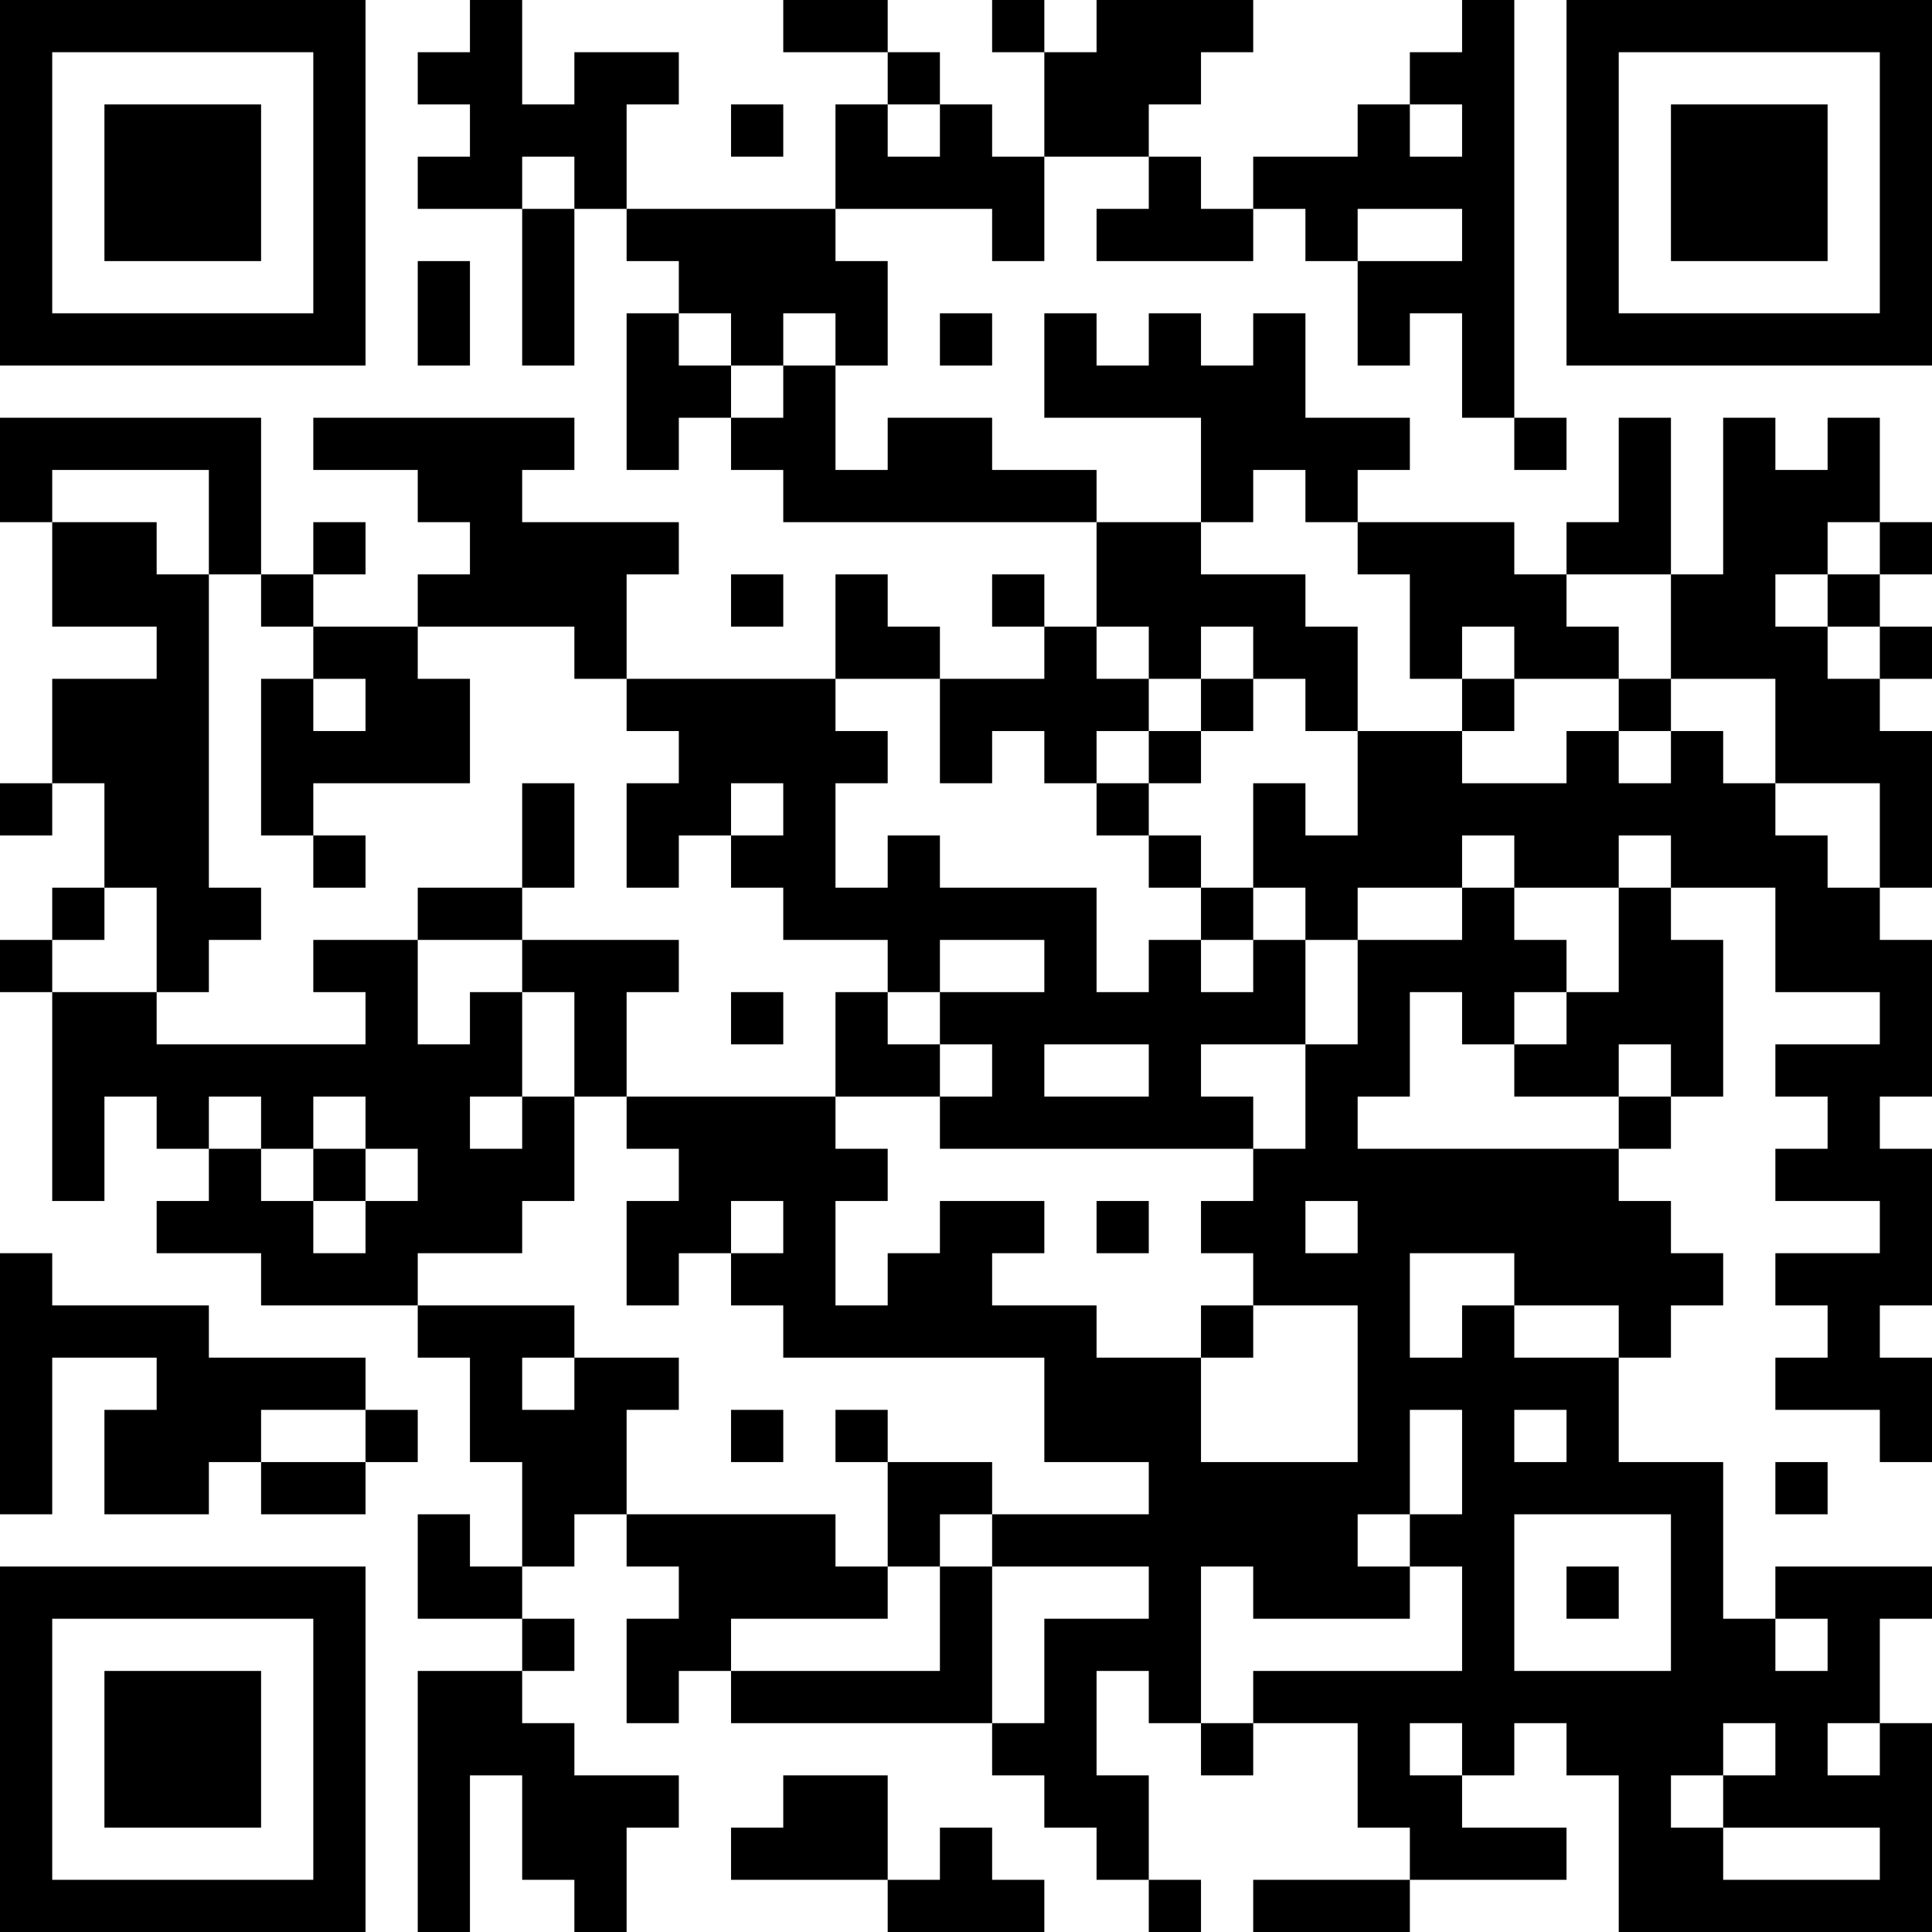 <?xml version="1.0" encoding="UTF-8"?>
<svg xmlns="http://www.w3.org/2000/svg" version="1.1" width="400" height="400" viewBox="0 0 400 400"><rect x="0" y="0" width="400" height="400" fill="#ffffff"/><g transform="scale(10.811)"><g transform="translate(0,0)"><path fill-rule="evenodd" d="M9 0L9 1L8 1L8 2L9 2L9 3L8 3L8 4L10 4L10 7L11 7L11 4L12 4L12 5L13 5L13 6L12 6L12 9L13 9L13 8L14 8L14 9L15 9L15 10L21 10L21 12L20 12L20 11L19 11L19 12L20 12L20 13L18 13L18 12L17 12L17 11L16 11L16 13L12 13L12 11L13 11L13 10L10 10L10 9L11 9L11 8L6 8L6 9L8 9L8 10L9 10L9 11L8 11L8 12L6 12L6 11L7 11L7 10L6 10L6 11L5 11L5 8L0 8L0 10L1 10L1 12L3 12L3 13L1 13L1 15L0 15L0 16L1 16L1 15L2 15L2 17L1 17L1 18L0 18L0 19L1 19L1 23L2 23L2 21L3 21L3 22L4 22L4 23L3 23L3 24L5 24L5 25L8 25L8 26L9 26L9 28L10 28L10 30L9 30L9 29L8 29L8 31L10 31L10 32L8 32L8 37L9 37L9 34L10 34L10 36L11 36L11 37L12 37L12 35L13 35L13 34L11 34L11 33L10 33L10 32L11 32L11 31L10 31L10 30L11 30L11 29L12 29L12 30L13 30L13 31L12 31L12 33L13 33L13 32L14 32L14 33L19 33L19 34L20 34L20 35L21 35L21 36L22 36L22 37L23 37L23 36L22 36L22 34L21 34L21 32L22 32L22 33L23 33L23 34L24 34L24 33L26 33L26 35L27 35L27 36L24 36L24 37L27 37L27 36L30 36L30 35L28 35L28 34L29 34L29 33L30 33L30 34L31 34L31 37L37 37L37 33L36 33L36 31L37 31L37 30L34 30L34 31L33 31L33 28L31 28L31 26L32 26L32 25L33 25L33 24L32 24L32 23L31 23L31 22L32 22L32 21L33 21L33 18L32 18L32 17L34 17L34 19L36 19L36 20L34 20L34 21L35 21L35 22L34 22L34 23L36 23L36 24L34 24L34 25L35 25L35 26L34 26L34 27L36 27L36 28L37 28L37 26L36 26L36 25L37 25L37 22L36 22L36 21L37 21L37 18L36 18L36 17L37 17L37 14L36 14L36 13L37 13L37 12L36 12L36 11L37 11L37 10L36 10L36 8L35 8L35 9L34 9L34 8L33 8L33 11L32 11L32 8L31 8L31 10L30 10L30 11L29 11L29 10L26 10L26 9L27 9L27 8L25 8L25 6L24 6L24 7L23 7L23 6L22 6L22 7L21 7L21 6L20 6L20 8L23 8L23 10L21 10L21 9L19 9L19 8L17 8L17 9L16 9L16 7L17 7L17 5L16 5L16 4L19 4L19 5L20 5L20 3L22 3L22 4L21 4L21 5L24 5L24 4L25 4L25 5L26 5L26 7L27 7L27 6L28 6L28 8L29 8L29 9L30 9L30 8L29 8L29 0L28 0L28 1L27 1L27 2L26 2L26 3L24 3L24 4L23 4L23 3L22 3L22 2L23 2L23 1L24 1L24 0L21 0L21 1L20 1L20 0L19 0L19 1L20 1L20 3L19 3L19 2L18 2L18 1L17 1L17 0L15 0L15 1L17 1L17 2L16 2L16 4L12 4L12 2L13 2L13 1L11 1L11 2L10 2L10 0ZM14 2L14 3L15 3L15 2ZM17 2L17 3L18 3L18 2ZM27 2L27 3L28 3L28 2ZM10 3L10 4L11 4L11 3ZM26 4L26 5L28 5L28 4ZM8 5L8 7L9 7L9 5ZM13 6L13 7L14 7L14 8L15 8L15 7L16 7L16 6L15 6L15 7L14 7L14 6ZM18 6L18 7L19 7L19 6ZM1 9L1 10L3 10L3 11L4 11L4 17L5 17L5 18L4 18L4 19L3 19L3 17L2 17L2 18L1 18L1 19L3 19L3 20L7 20L7 19L6 19L6 18L8 18L8 20L9 20L9 19L10 19L10 21L9 21L9 22L10 22L10 21L11 21L11 23L10 23L10 24L8 24L8 25L11 25L11 26L10 26L10 27L11 27L11 26L13 26L13 27L12 27L12 29L16 29L16 30L17 30L17 31L14 31L14 32L18 32L18 30L19 30L19 33L20 33L20 31L22 31L22 30L19 30L19 29L22 29L22 28L20 28L20 26L15 26L15 25L14 25L14 24L15 24L15 23L14 23L14 24L13 24L13 25L12 25L12 23L13 23L13 22L12 22L12 21L16 21L16 22L17 22L17 23L16 23L16 25L17 25L17 24L18 24L18 23L20 23L20 24L19 24L19 25L21 25L21 26L23 26L23 28L26 28L26 25L24 25L24 24L23 24L23 23L24 23L24 22L25 22L25 20L26 20L26 18L28 18L28 17L29 17L29 18L30 18L30 19L29 19L29 20L28 20L28 19L27 19L27 21L26 21L26 22L31 22L31 21L32 21L32 20L31 20L31 21L29 21L29 20L30 20L30 19L31 19L31 17L32 17L32 16L31 16L31 17L29 17L29 16L28 16L28 17L26 17L26 18L25 18L25 17L24 17L24 15L25 15L25 16L26 16L26 14L28 14L28 15L30 15L30 14L31 14L31 15L32 15L32 14L33 14L33 15L34 15L34 16L35 16L35 17L36 17L36 15L34 15L34 13L32 13L32 11L30 11L30 12L31 12L31 13L29 13L29 12L28 12L28 13L27 13L27 11L26 11L26 10L25 10L25 9L24 9L24 10L23 10L23 11L25 11L25 12L26 12L26 14L25 14L25 13L24 13L24 12L23 12L23 13L22 13L22 12L21 12L21 13L22 13L22 14L21 14L21 15L20 15L20 14L19 14L19 15L18 15L18 13L16 13L16 14L17 14L17 15L16 15L16 17L17 17L17 16L18 16L18 17L21 17L21 19L22 19L22 18L23 18L23 19L24 19L24 18L25 18L25 20L23 20L23 21L24 21L24 22L18 22L18 21L19 21L19 20L18 20L18 19L20 19L20 18L18 18L18 19L17 19L17 18L15 18L15 17L14 17L14 16L15 16L15 15L14 15L14 16L13 16L13 17L12 17L12 15L13 15L13 14L12 14L12 13L11 13L11 12L8 12L8 13L9 13L9 15L6 15L6 16L5 16L5 13L6 13L6 14L7 14L7 13L6 13L6 12L5 12L5 11L4 11L4 9ZM35 10L35 11L34 11L34 12L35 12L35 13L36 13L36 12L35 12L35 11L36 11L36 10ZM14 11L14 12L15 12L15 11ZM23 13L23 14L22 14L22 15L21 15L21 16L22 16L22 17L23 17L23 18L24 18L24 17L23 17L23 16L22 16L22 15L23 15L23 14L24 14L24 13ZM28 13L28 14L29 14L29 13ZM31 13L31 14L32 14L32 13ZM10 15L10 17L8 17L8 18L10 18L10 19L11 19L11 21L12 21L12 19L13 19L13 18L10 18L10 17L11 17L11 15ZM6 16L6 17L7 17L7 16ZM14 19L14 20L15 20L15 19ZM16 19L16 21L18 21L18 20L17 20L17 19ZM20 20L20 21L22 21L22 20ZM4 21L4 22L5 22L5 23L6 23L6 24L7 24L7 23L8 23L8 22L7 22L7 21L6 21L6 22L5 22L5 21ZM6 22L6 23L7 23L7 22ZM21 23L21 24L22 24L22 23ZM25 23L25 24L26 24L26 23ZM0 24L0 29L1 29L1 26L3 26L3 27L2 27L2 29L4 29L4 28L5 28L5 29L7 29L7 28L8 28L8 27L7 27L7 26L4 26L4 25L1 25L1 24ZM27 24L27 26L28 26L28 25L29 25L29 26L31 26L31 25L29 25L29 24ZM23 25L23 26L24 26L24 25ZM5 27L5 28L7 28L7 27ZM14 27L14 28L15 28L15 27ZM16 27L16 28L17 28L17 30L18 30L18 29L19 29L19 28L17 28L17 27ZM27 27L27 29L26 29L26 30L27 30L27 31L24 31L24 30L23 30L23 33L24 33L24 32L28 32L28 30L27 30L27 29L28 29L28 27ZM29 27L29 28L30 28L30 27ZM34 28L34 29L35 29L35 28ZM29 29L29 32L32 32L32 29ZM30 30L30 31L31 31L31 30ZM34 31L34 32L35 32L35 31ZM27 33L27 34L28 34L28 33ZM33 33L33 34L32 34L32 35L33 35L33 36L36 36L36 35L33 35L33 34L34 34L34 33ZM35 33L35 34L36 34L36 33ZM15 34L15 35L14 35L14 36L17 36L17 37L20 37L20 36L19 36L19 35L18 35L18 36L17 36L17 34ZM0 0L0 7L7 7L7 0ZM1 1L1 6L6 6L6 1ZM2 2L2 5L5 5L5 2ZM30 0L30 7L37 7L37 0ZM31 1L31 6L36 6L36 1ZM32 2L32 5L35 5L35 2ZM0 30L0 37L7 37L7 30ZM1 31L1 36L6 36L6 31ZM2 32L2 35L5 35L5 32Z" fill="#000000"/></g></g></svg>
